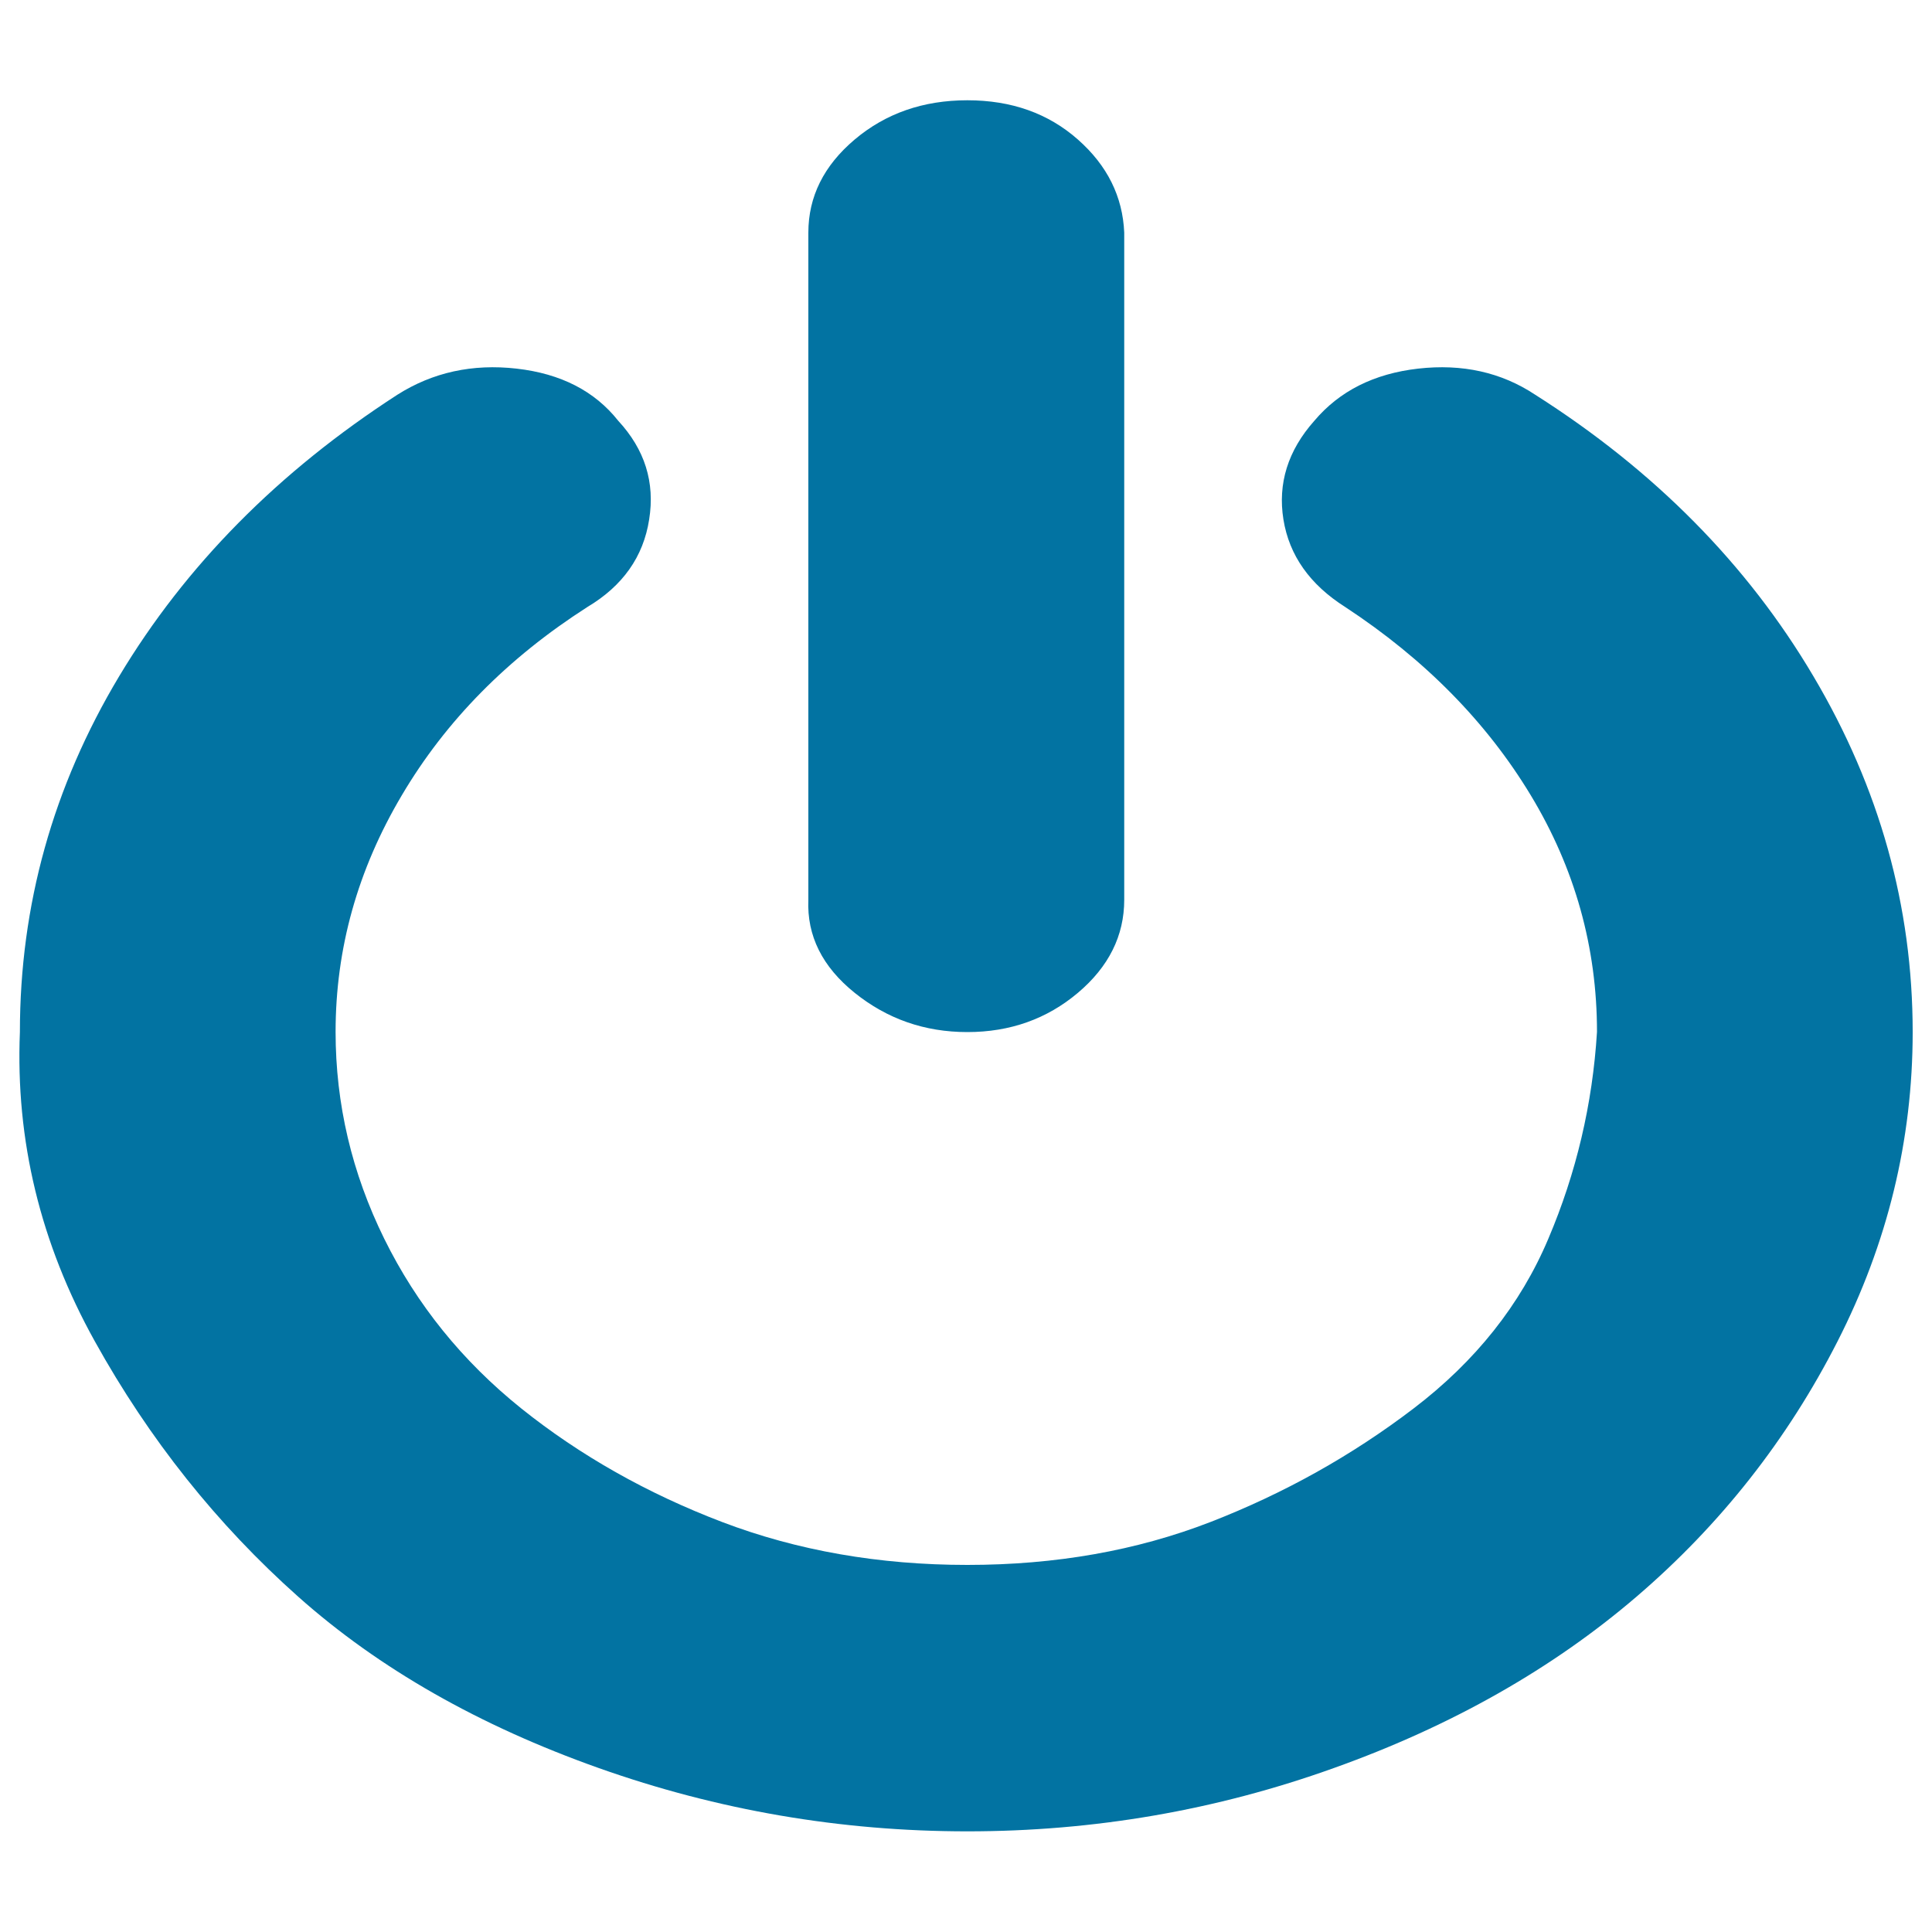 <svg xmlns="http://www.w3.org/2000/svg" viewBox="0 0 1000 1000" style="fill:#0273a2">
<title>Off SVG icon</title>
<path d="M990,534.2c0,55.9-13,109.3-38.9,160.1c-25.9,50.8-60.6,94.9-104,132.1s-95.6,66.9-156.6,88.7c-61,21.9-124.2,32.8-189.8,32.8c-65.5,0-129.2-10.9-190.9-32.8c-61.7-21.9-113.6-51.4-155.5-88.7c-41.9-37.3-77-81.3-105.2-132.1C20.9,643.6,8,590.2,10.3,534.2c0-65.6,17.1-127,51.4-184.2c34.3-57.2,82.3-105.8,144-145.7c18.3-11.6,38.9-16.1,61.7-13.5c22.9,2.6,40.4,11.6,52.6,27c13.7,14.8,19.1,31.8,16,51.1c-3,19.3-13.7,34.4-32,45.3c-41.2,26.4-73.2,58.8-96,97.4c-22.9,38.6-34.3,79.4-34.3,122.5c0,37.3,8.4,73,25.2,107.1c16.8,34.1,40.4,63.3,70.9,87.8c30.5,24.4,65.2,44,104,58.8c38.9,14.8,81.2,22.2,126.9,22.2c45.7,0,87.6-7.4,125.8-22.2c38.1-14.8,73.2-34.4,105.2-58.8c32-24.4,55.3-53.7,69.7-87.8c14.5-34.1,22.9-69.8,25.2-107.1c0-43.7-11.4-84.6-34.3-122.5c-22.9-37.9-54.9-70.4-96-97.4c-18.3-11.6-29-26.7-32-45.3s2.3-35.7,16-51.1c13-15.4,30.9-24.4,53.7-27c22.9-2.6,43.1,1.9,60.6,13.5c61.7,39.2,109.8,87.8,144,145.7C972.9,407.9,990,469.3,990,534.2L990,534.2z M581.9,120.4v345.3c0,18.6-8,34.7-24,48.2c-16,13.5-35.1,20.3-57.2,20.3c-22.1,0-41.5-6.8-58.3-20.3c-16.8-13.5-24.8-29.6-24-48.2V120.4c0-18.6,8-34.7,24-48.2c16-13.5,35.4-20.3,58.3-20.3c22.9,0,41.9,6.8,57.2,20.3S581.1,101.8,581.9,120.4L581.9,120.4z"/>
</svg>